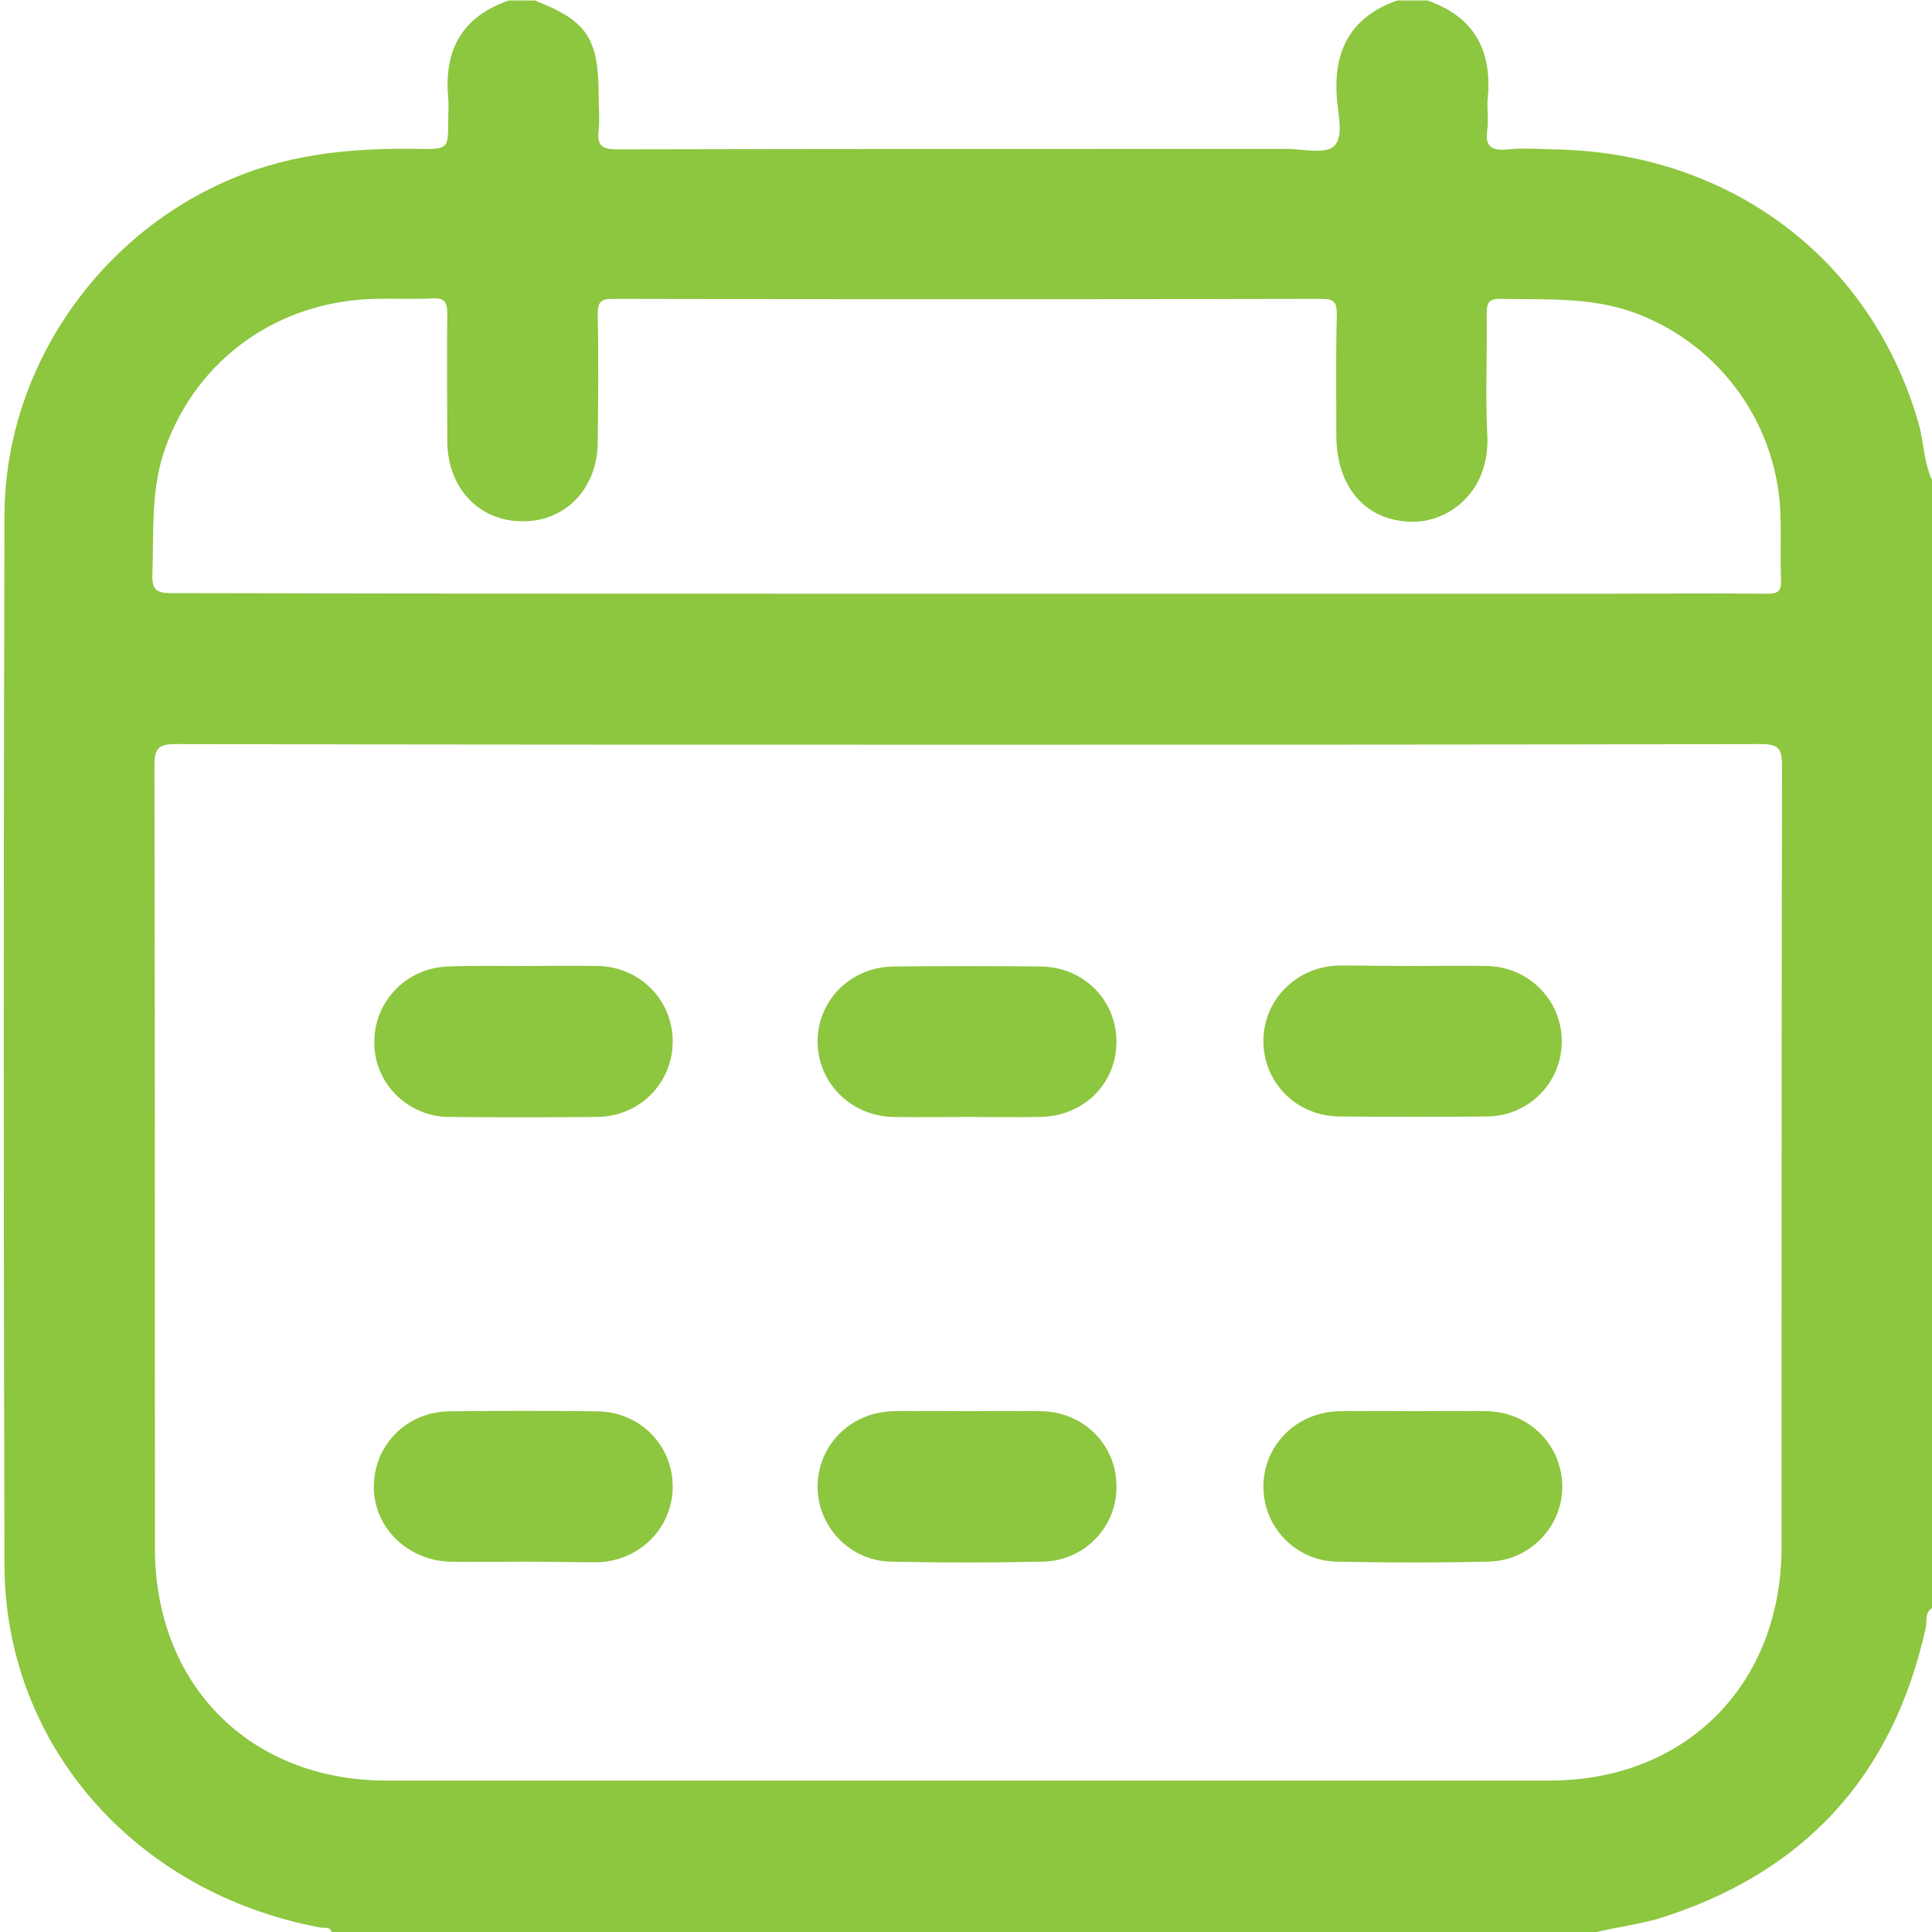 <svg width="16" height="16" viewBox="0 0 16 16" fill="none" xmlns="http://www.w3.org/2000/svg">
<g id="Frame" clip-path="url(#clip0_635_5317)">
<g id="Group">
<path id="Vector" d="M13.221 16C9.729 16 6.237 16 2.746 16C2.729 15.95 2.688 15.971 2.654 15.963C1.125 15.679 0.042 14.454 0.037 12.963C0.029 10.062 0.029 7.167 0.037 4.267C0.042 3.05 0.817 1.933 1.942 1.471C2.433 1.267 2.946 1.225 3.467 1.233C3.712 1.237 3.712 1.233 3.712 0.996C3.712 0.933 3.717 0.871 3.712 0.808C3.675 0.412 3.829 0.137 4.213 0.004C4.283 0.004 4.358 0.004 4.429 0.004C4.867 0.175 4.958 0.317 4.958 0.808C4.958 0.896 4.967 0.987 4.958 1.075C4.942 1.2 4.979 1.237 5.112 1.237C6.958 1.233 8.808 1.233 10.654 1.233C10.787 1.233 10.971 1.279 11.046 1.212C11.133 1.133 11.079 0.946 11.071 0.808C11.042 0.412 11.192 0.137 11.571 0.004C11.654 0.004 11.738 0.004 11.821 0.004C12.204 0.137 12.358 0.412 12.321 0.808C12.312 0.896 12.329 0.987 12.317 1.075C12.296 1.221 12.358 1.25 12.488 1.237C12.613 1.225 12.738 1.233 12.863 1.237C14.325 1.258 15.504 2.146 15.892 3.517C15.933 3.671 15.933 3.829 16 3.975C16 7.087 16 10.204 16 13.317C15.942 13.354 15.958 13.417 15.95 13.471C15.679 14.717 14.929 15.525 13.713 15.896C13.55 15.938 13.383 15.963 13.221 16ZM8.033 6.167C5.842 6.167 3.65 6.167 1.454 6.162C1.312 6.162 1.279 6.2 1.279 6.342C1.283 8.5 1.283 10.662 1.283 12.821C1.283 13.954 2.071 14.746 3.2 14.746C6.412 14.746 9.621 14.746 12.833 14.746C13.963 14.746 14.75 13.95 14.754 12.821C14.754 10.662 14.754 8.5 14.758 6.342C14.758 6.2 14.729 6.162 14.583 6.162C12.396 6.167 10.213 6.167 8.033 6.167ZM8.017 4.917C9.771 4.917 11.529 4.917 13.283 4.917C13.733 4.917 14.188 4.912 14.637 4.917C14.725 4.917 14.754 4.896 14.75 4.804C14.742 4.637 14.75 4.471 14.746 4.304C14.738 3.537 14.258 2.858 13.542 2.592C13.179 2.458 12.808 2.483 12.433 2.475C12.333 2.471 12.312 2.504 12.312 2.6C12.317 2.933 12.3 3.267 12.317 3.6C12.342 4.083 11.988 4.325 11.696 4.321C11.317 4.317 11.067 4.042 11.067 3.604C11.067 3.271 11.062 2.937 11.071 2.604C11.071 2.5 11.046 2.475 10.942 2.475C8.988 2.479 7.033 2.479 5.079 2.475C4.975 2.475 4.95 2.5 4.95 2.604C4.958 2.958 4.954 3.312 4.95 3.667C4.946 4.046 4.683 4.321 4.325 4.317C3.967 4.317 3.708 4.042 3.704 3.658C3.704 3.304 3.7 2.95 3.704 2.596C3.704 2.504 3.683 2.467 3.583 2.471C3.421 2.479 3.263 2.471 3.1 2.475C2.3 2.496 1.637 2.971 1.371 3.704C1.246 4.046 1.275 4.4 1.262 4.754C1.258 4.883 1.292 4.912 1.421 4.912C3.629 4.917 5.821 4.917 8.017 4.917Z" fill="#8DC63F"/>
<path id="Vector_2" d="M11.709 11.687C11.913 11.687 12.113 11.683 12.317 11.687C12.663 11.696 12.93 11.962 12.938 12.3C12.946 12.637 12.671 12.929 12.321 12.933C11.905 12.942 11.492 12.942 11.075 12.933C10.734 12.929 10.463 12.65 10.463 12.312C10.463 11.971 10.734 11.696 11.088 11.687C11.292 11.683 11.5 11.687 11.709 11.687Z" fill="#8DC63F"/>
<path id="Vector_3" d="M4.321 12.933C4.125 12.933 3.925 12.938 3.729 12.933C3.371 12.925 3.088 12.642 3.096 12.3C3.104 11.958 3.375 11.688 3.729 11.688C4.133 11.683 4.538 11.683 4.946 11.688C5.3 11.692 5.571 11.967 5.571 12.312C5.571 12.654 5.296 12.929 4.946 12.938C4.738 12.938 4.529 12.933 4.321 12.933Z" fill="#8DC63F"/>
<path id="Vector_4" d="M8.004 9.25C7.8 9.25 7.6 9.254 7.396 9.25C7.046 9.242 6.771 8.967 6.771 8.625C6.771 8.283 7.046 8.008 7.4 8.004C7.804 8 8.208 8 8.616 8.004C8.971 8.008 9.241 8.275 9.246 8.621C9.25 8.971 8.975 9.246 8.612 9.25C8.412 9.254 8.208 9.25 8.004 9.25Z" fill="#8DC63F"/>
<path id="Vector_5" d="M11.709 8C11.913 8 12.113 7.996 12.317 8C12.659 8.008 12.93 8.279 12.934 8.617C12.938 8.958 12.667 9.242 12.317 9.246C11.909 9.25 11.496 9.25 11.088 9.246C10.734 9.242 10.463 8.963 10.463 8.621C10.463 8.279 10.738 8.004 11.088 7.996C11.292 7.996 11.5 8 11.709 8Z" fill="#8DC63F"/>
<path id="Vector_6" d="M8.021 11.687C8.225 11.687 8.425 11.683 8.629 11.687C8.975 11.696 9.241 11.962 9.246 12.3C9.254 12.642 8.983 12.929 8.629 12.933C8.212 12.942 7.8 12.942 7.383 12.933C7.041 12.929 6.771 12.646 6.771 12.312C6.771 11.971 7.041 11.696 7.396 11.687C7.608 11.683 7.812 11.687 8.021 11.687Z" fill="#8DC63F"/>
<path id="Vector_7" d="M4.337 8C4.541 8 4.741 7.996 4.946 8C5.296 8.004 5.571 8.279 5.571 8.625C5.571 8.967 5.3 9.246 4.946 9.25C4.537 9.254 4.125 9.254 3.716 9.25C3.366 9.246 3.091 8.958 3.1 8.621C3.104 8.283 3.375 8.012 3.716 8.004C3.925 7.996 4.129 8 4.337 8Z" fill="#8DC63F"/>
</g>
</g>
<defs>
<clipPath id="clip0_635_5317">
<rect width="16" height="16" fill="white"/>
</clipPath>
</defs>
</svg>
